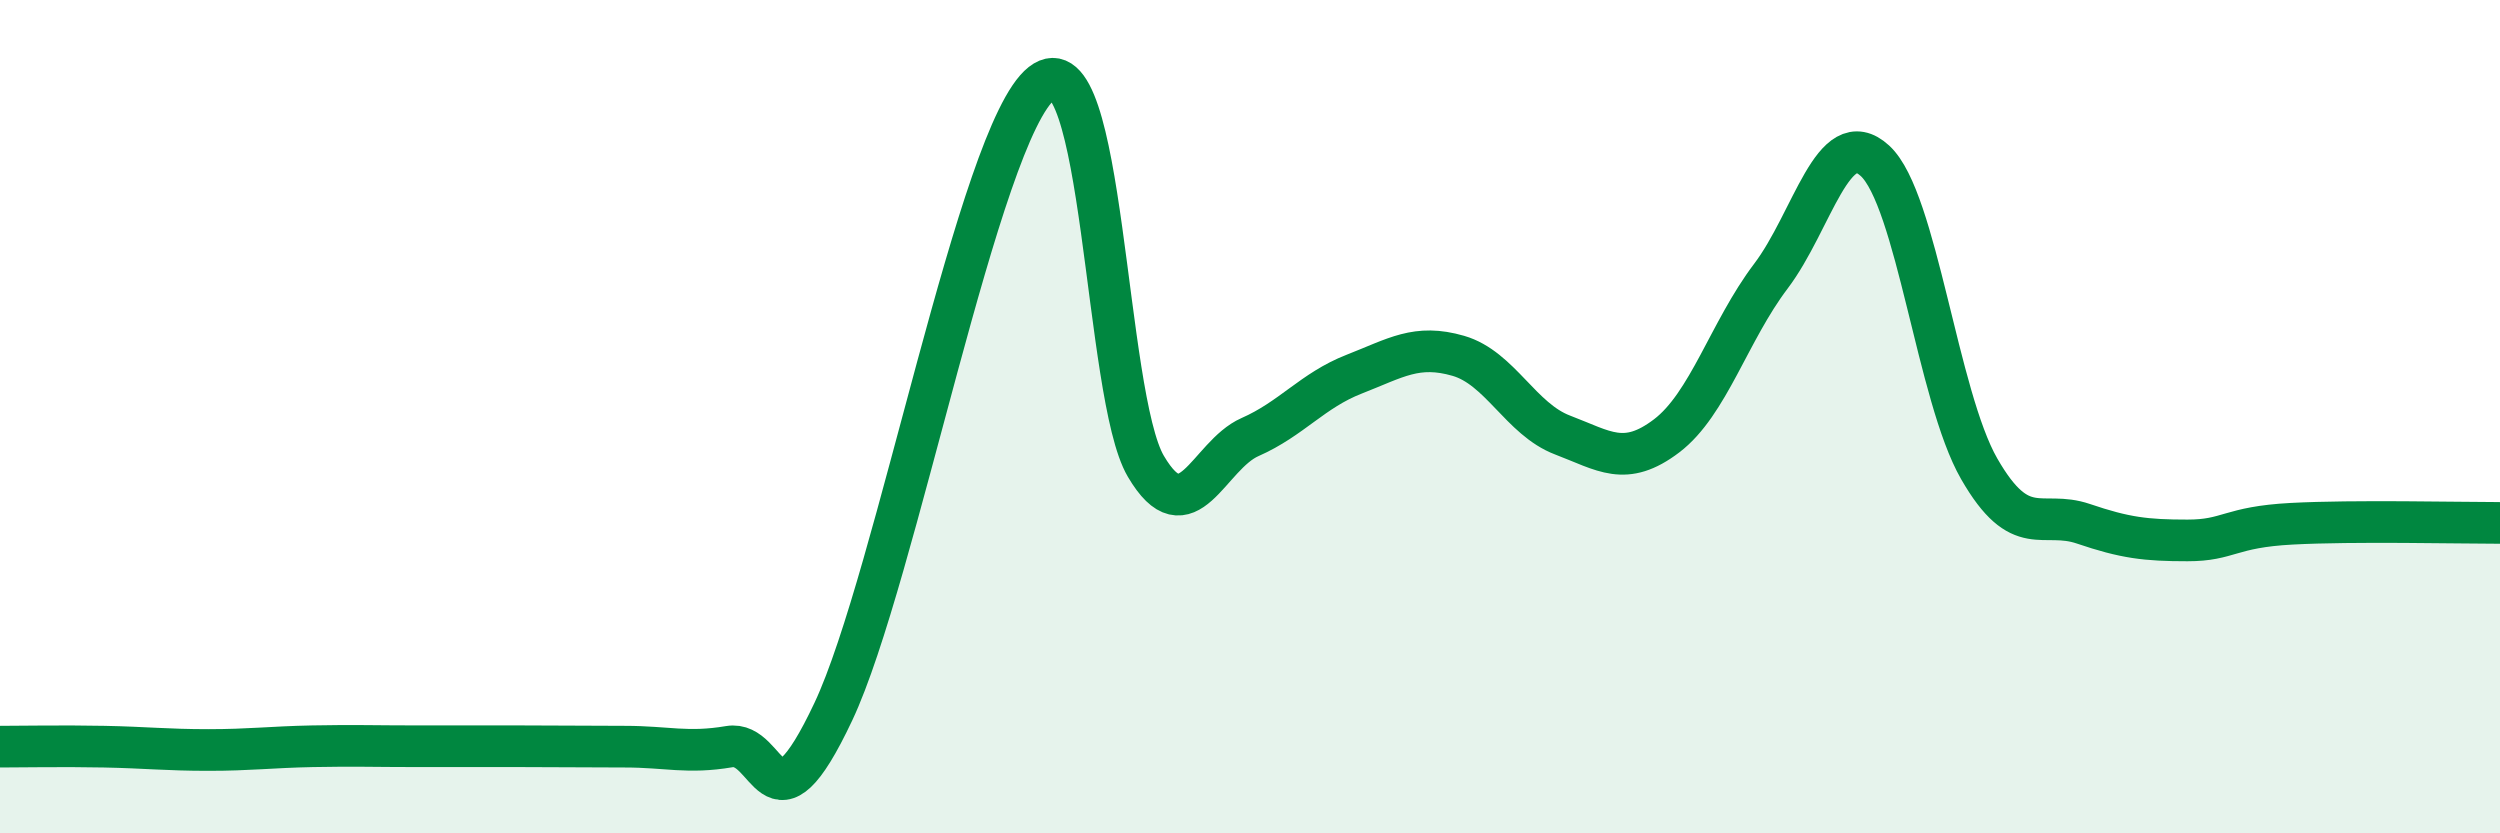 
    <svg width="60" height="20" viewBox="0 0 60 20" xmlns="http://www.w3.org/2000/svg">
      <path
        d="M 0,17.92 C 0.5,17.92 1.5,17.9 2.5,17.92 C 3.5,17.94 4,18 5,18 C 6,18 6.5,17.93 7.5,17.91 C 8.5,17.89 9,17.91 10,17.91 C 11,17.91 11.5,17.91 12.5,17.91 C 13.5,17.91 14,17.92 15,17.92 C 16,17.92 16.5,18.09 17.5,17.92 C 18.5,17.75 18.5,20.26 20,17.08 C 21.5,13.9 23.5,3.18 25,2 C 26.5,0.82 26.5,9.49 27.5,11.19 C 28.5,12.89 29,10.93 30,10.49 C 31,10.05 31.5,9.37 32.5,8.98 C 33.5,8.59 34,8.25 35,8.54 C 36,8.83 36.5,10.06 37.5,10.44 C 38.5,10.82 39,11.22 40,10.46 C 41,9.7 41.5,7.95 42.5,6.63 C 43.5,5.31 44,2.94 45,3.86 C 46,4.78 46.5,9.51 47.5,11.25 C 48.5,12.99 49,12.23 50,12.57 C 51,12.91 51.5,12.97 52.5,12.97 C 53.5,12.97 53.5,12.65 55,12.57 C 56.5,12.49 59,12.55 60,12.55L60 20L0 20Z"
        fill="#008740"
        opacity="0.1"
        stroke-linecap="round"
        stroke-linejoin="round"
      />
      <path
        d="M 0,17.92 C 0.5,17.92 1.5,17.9 2.5,17.92 C 3.5,17.94 4,18 5,18 C 6,18 6.5,17.93 7.5,17.91 C 8.5,17.89 9,17.91 10,17.91 C 11,17.91 11.5,17.91 12.5,17.91 C 13.5,17.91 14,17.92 15,17.92 C 16,17.92 16.5,18.09 17.5,17.92 C 18.5,17.75 18.5,20.26 20,17.08 C 21.5,13.9 23.5,3.18 25,2 C 26.5,0.82 26.5,9.49 27.5,11.19 C 28.5,12.89 29,10.93 30,10.49 C 31,10.05 31.5,9.37 32.5,8.98 C 33.5,8.59 34,8.25 35,8.54 C 36,8.83 36.5,10.06 37.5,10.44 C 38.5,10.82 39,11.22 40,10.46 C 41,9.7 41.5,7.95 42.5,6.63 C 43.5,5.31 44,2.94 45,3.86 C 46,4.78 46.5,9.51 47.5,11.25 C 48.5,12.99 49,12.23 50,12.57 C 51,12.91 51.5,12.97 52.5,12.97 C 53.5,12.97 53.5,12.65 55,12.57 C 56.5,12.49 59,12.55 60,12.55"
        stroke="#008740"
        stroke-width="1"
        fill="none"
        stroke-linecap="round"
        stroke-linejoin="round"
      />
    </svg>
  